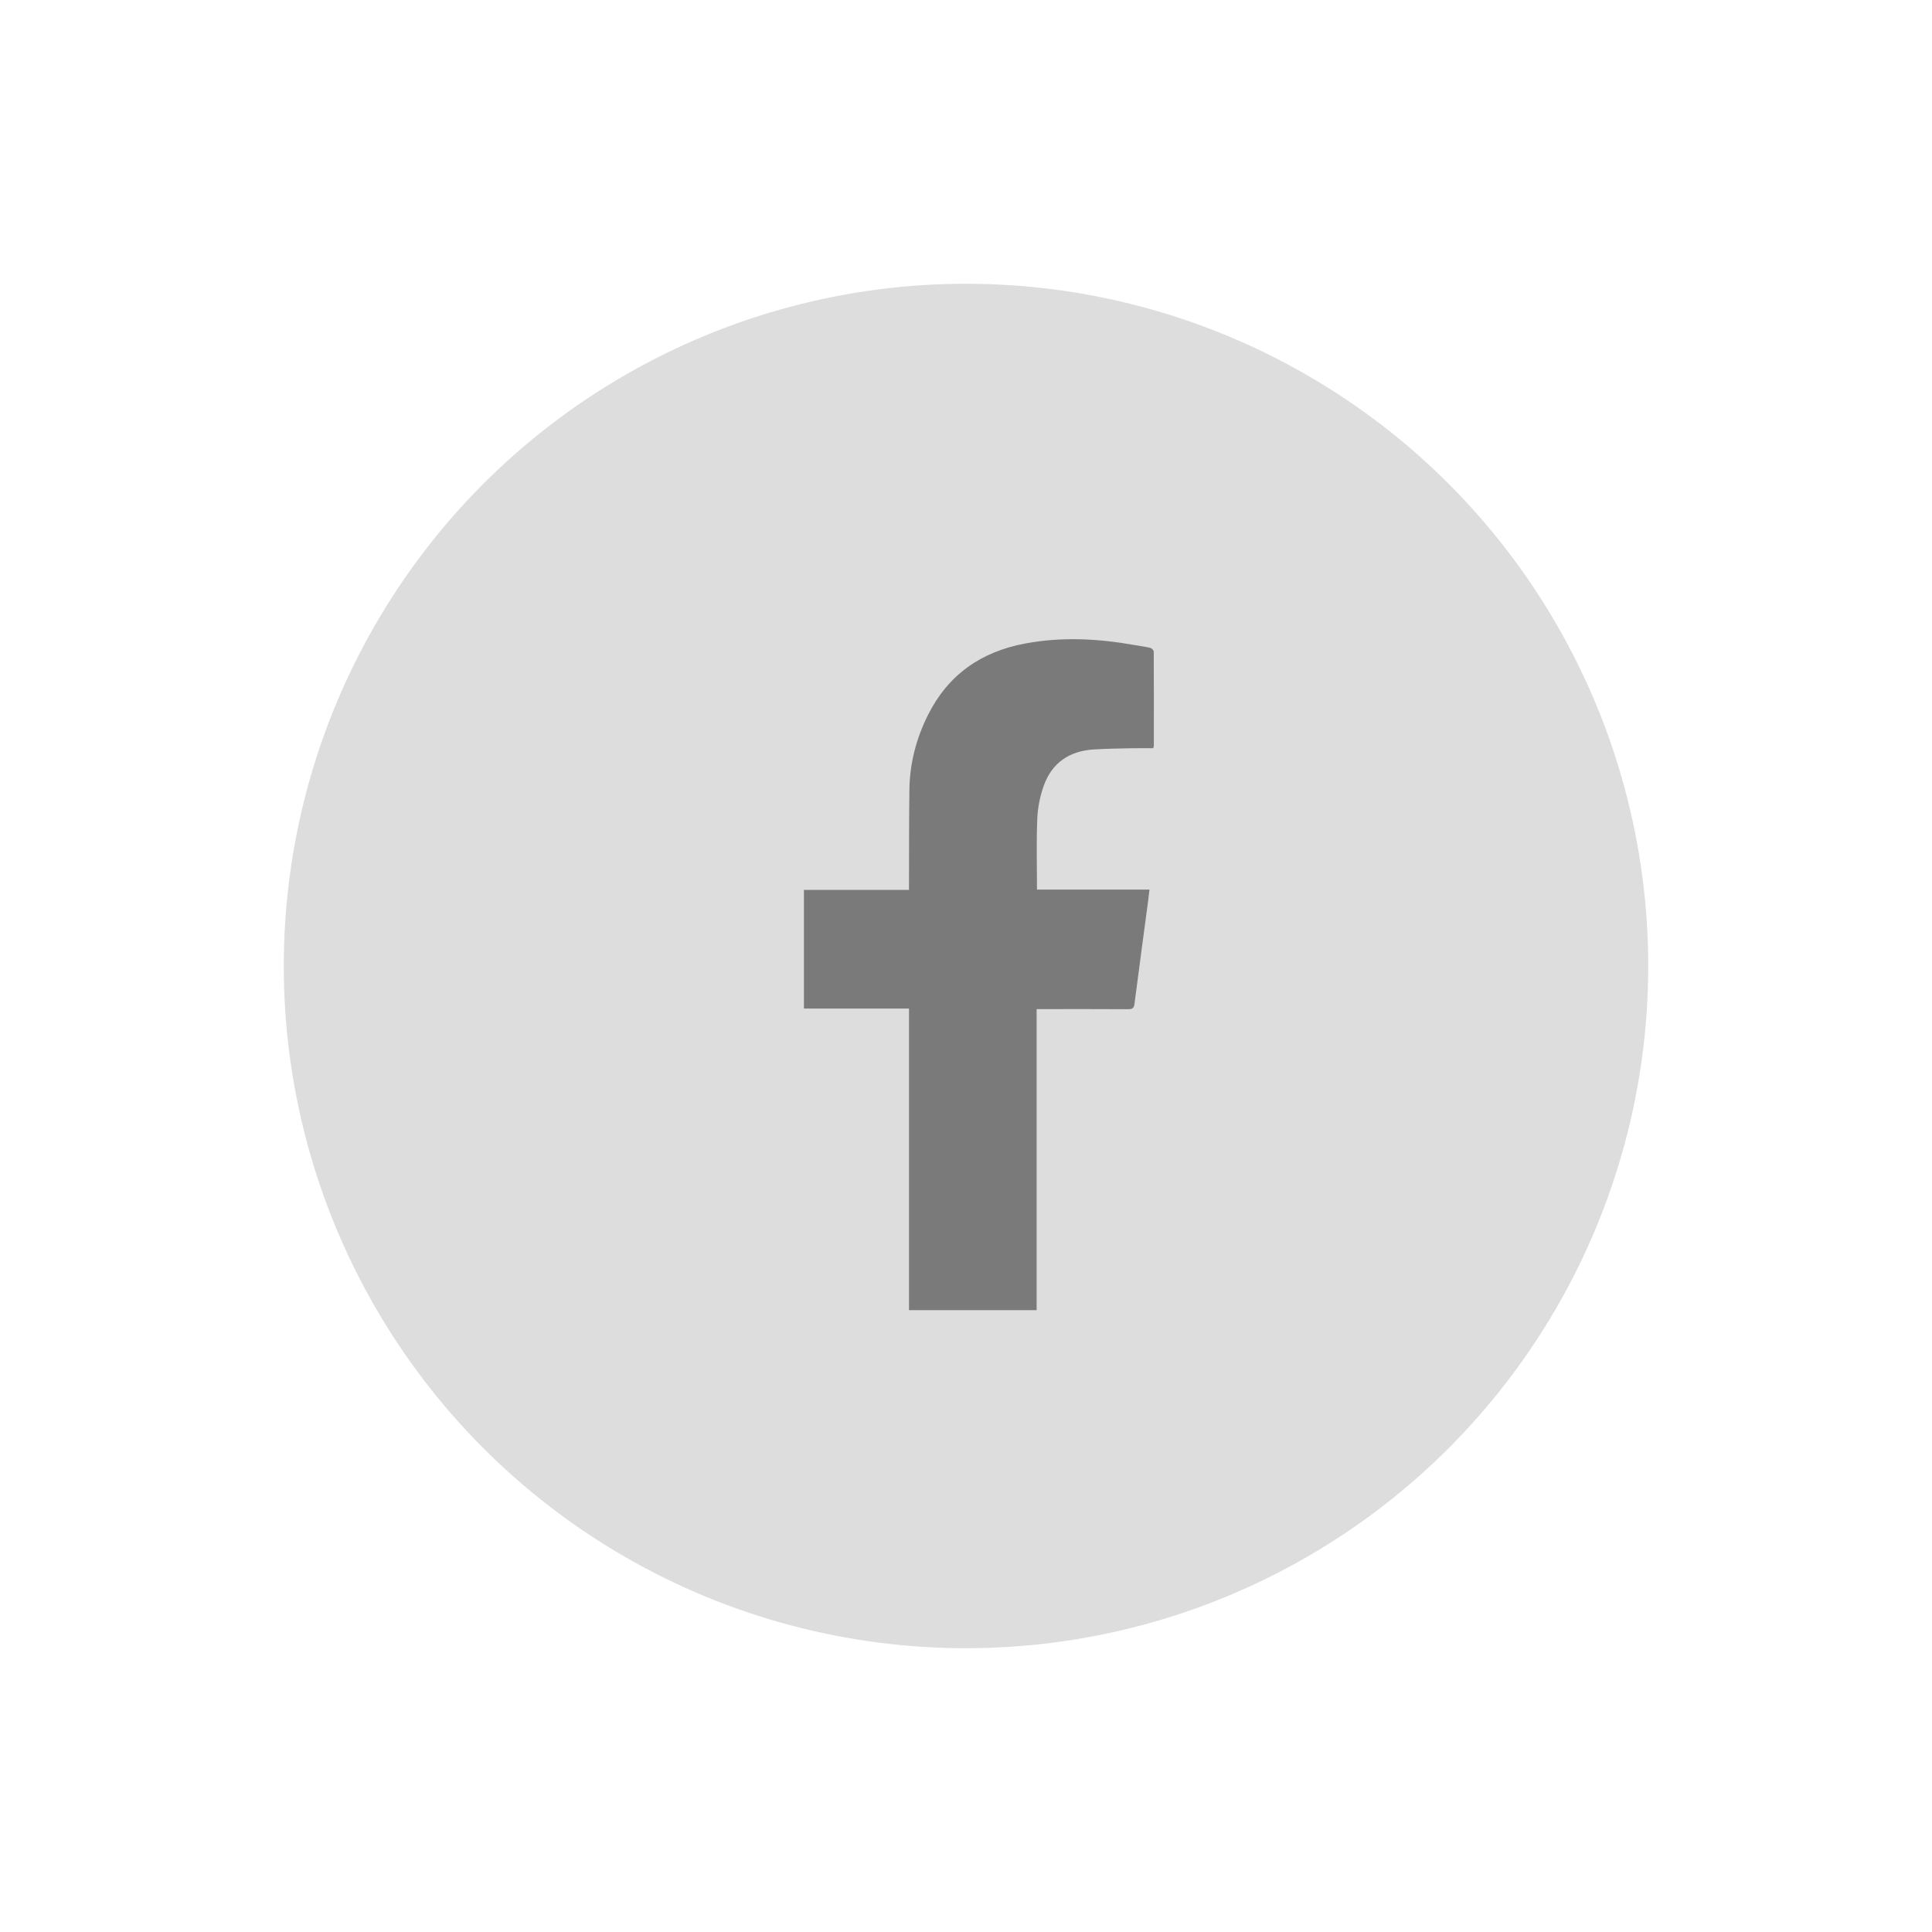 <?xml version="1.0" encoding="UTF-8"?>
<svg id="Layer_1" data-name="Layer 1" xmlns="http://www.w3.org/2000/svg" viewBox="0 0 1080 1080">
  <defs>
    <style>
      .cls-1 {
        fill: #ddd;
      }

      .cls-2 {
        fill: #7a7a7a;
      }
    </style>
  </defs>
  <circle class="cls-1" cx="540" cy="540" r="381.37"/>
  <g id="v9kJXn.tif">
    <path class="cls-2" d="m508.12,563.79h-58.72v-66.32h58.74c0-1.45,0-2.56,0-3.67.06-17.46-.02-34.93.22-52.38.2-14.73,3.83-28.69,10.45-41.86,11.28-22.44,29.58-35.18,54.09-39.8,20.69-3.9,41.2-2.78,61.72.9,2.82.51,5.67.83,8.44,1.51.78.19,1.89,1.36,1.89,2.09.1,17.56.07,35.12.05,52.67,0,.27-.13.54-.34,1.33-4.04,0-8.2-.08-12.36.02-7.06.16-14.12.22-21.16.69-13.48.9-23.17,7.55-27.71,20.34-2.07,5.85-3.34,12.23-3.59,18.43-.54,13.03-.16,26.1-.16,39.56h62.88c-.3,2.5-.52,4.55-.79,6.59-2.54,19.1-5.13,38.2-7.6,57.32-.29,2.26-1.1,2.95-3.4,2.94-15.84-.1-31.67-.05-47.51-.05-1.13,0-2.26,0-3.78,0v168.28h-71.34v-168.57Z"/>
  </g>
</svg>